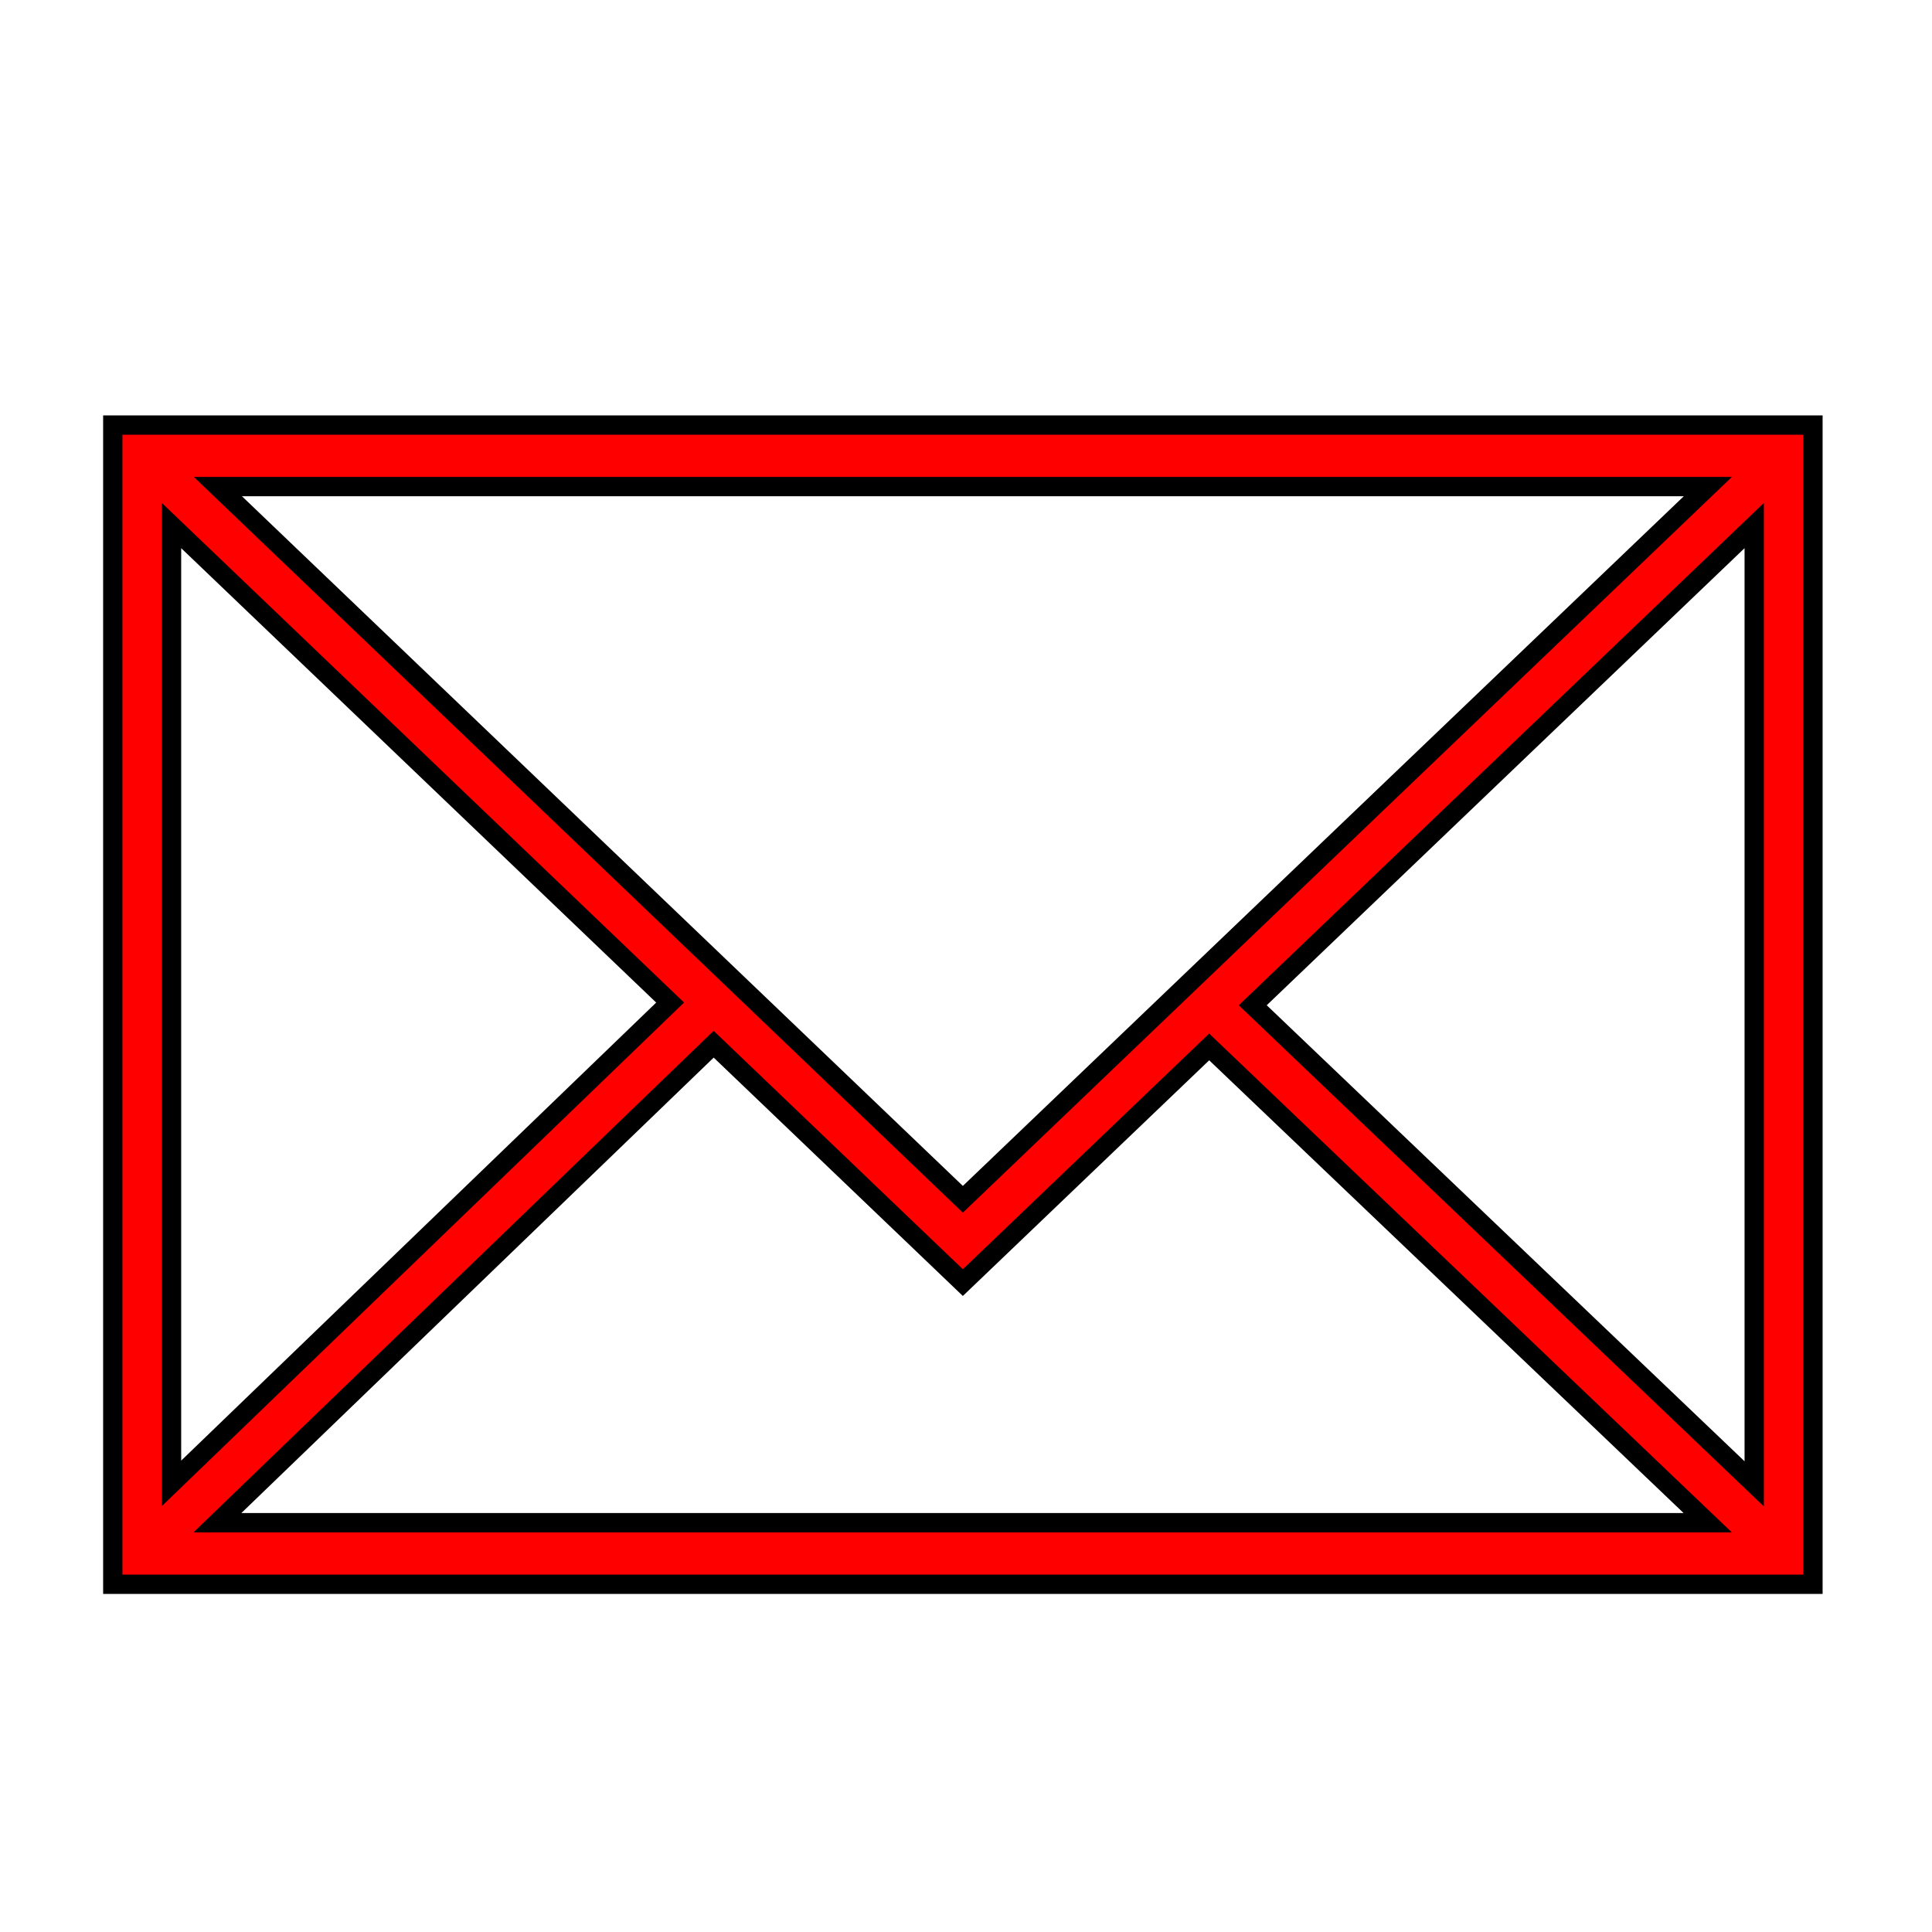 <?xml version="1.0" encoding="UTF-8"?> <svg xmlns="http://www.w3.org/2000/svg" viewBox="1950 2450 100 100" width="100" height="100" data-guides="{&quot;vertical&quot;:[],&quot;horizontal&quot;:[]}"><path fill="#ff0000" stroke="#000000" fill-opacity="1" stroke-width="1" stroke-opacity="1" color="rgb(51, 51, 51)" fill-rule="evenodd" font-size-adjust="none" id="tSvg12d38ae7a10" title="Path 1" stroke-linecap="" d="M 1955.838 2472 C 1955.838 2492 1955.838 2512 1955.838 2532C 1985.171 2532 2014.505 2532 2043.838 2532C 2043.838 2512 2043.838 2492 2043.838 2472C 2014.505 2472 1985.171 2472 1955.838 2472ZM 1999.837 2512.075 C 1986.983 2499.778 1974.129 2487.481 1961.276 2475.184C 1986.984 2475.184 2012.692 2475.184 2038.4 2475.184C 2025.546 2487.481 2012.691 2499.778 1999.837 2512.075ZM 1984.686 2501.892 C 1976.083 2510.188 1967.481 2518.483 1958.878 2526.778C 1958.878 2510.253 1958.878 2493.728 1958.878 2477.203C 1967.481 2485.432 1976.083 2493.662 1984.686 2501.892ZM 1986.939 2504.048 C 1991.238 2508.161 1995.537 2512.274 1999.837 2516.387C 2004.087 2512.321 2008.337 2508.255 2012.587 2504.189C 2021.189 2512.398 2029.79 2520.607 2038.392 2528.816C 2012.679 2528.816 1986.966 2528.816 1961.253 2528.816C 1969.815 2520.56 1978.377 2512.304 1986.939 2504.048ZM 2014.842 2502.032 C 2023.494 2493.756 2032.146 2485.479 2040.798 2477.203C 2040.798 2493.736 2040.798 2510.27 2040.798 2526.804C 2032.146 2518.547 2023.494 2510.289 2014.842 2502.032Z"></path><defs></defs></svg> 